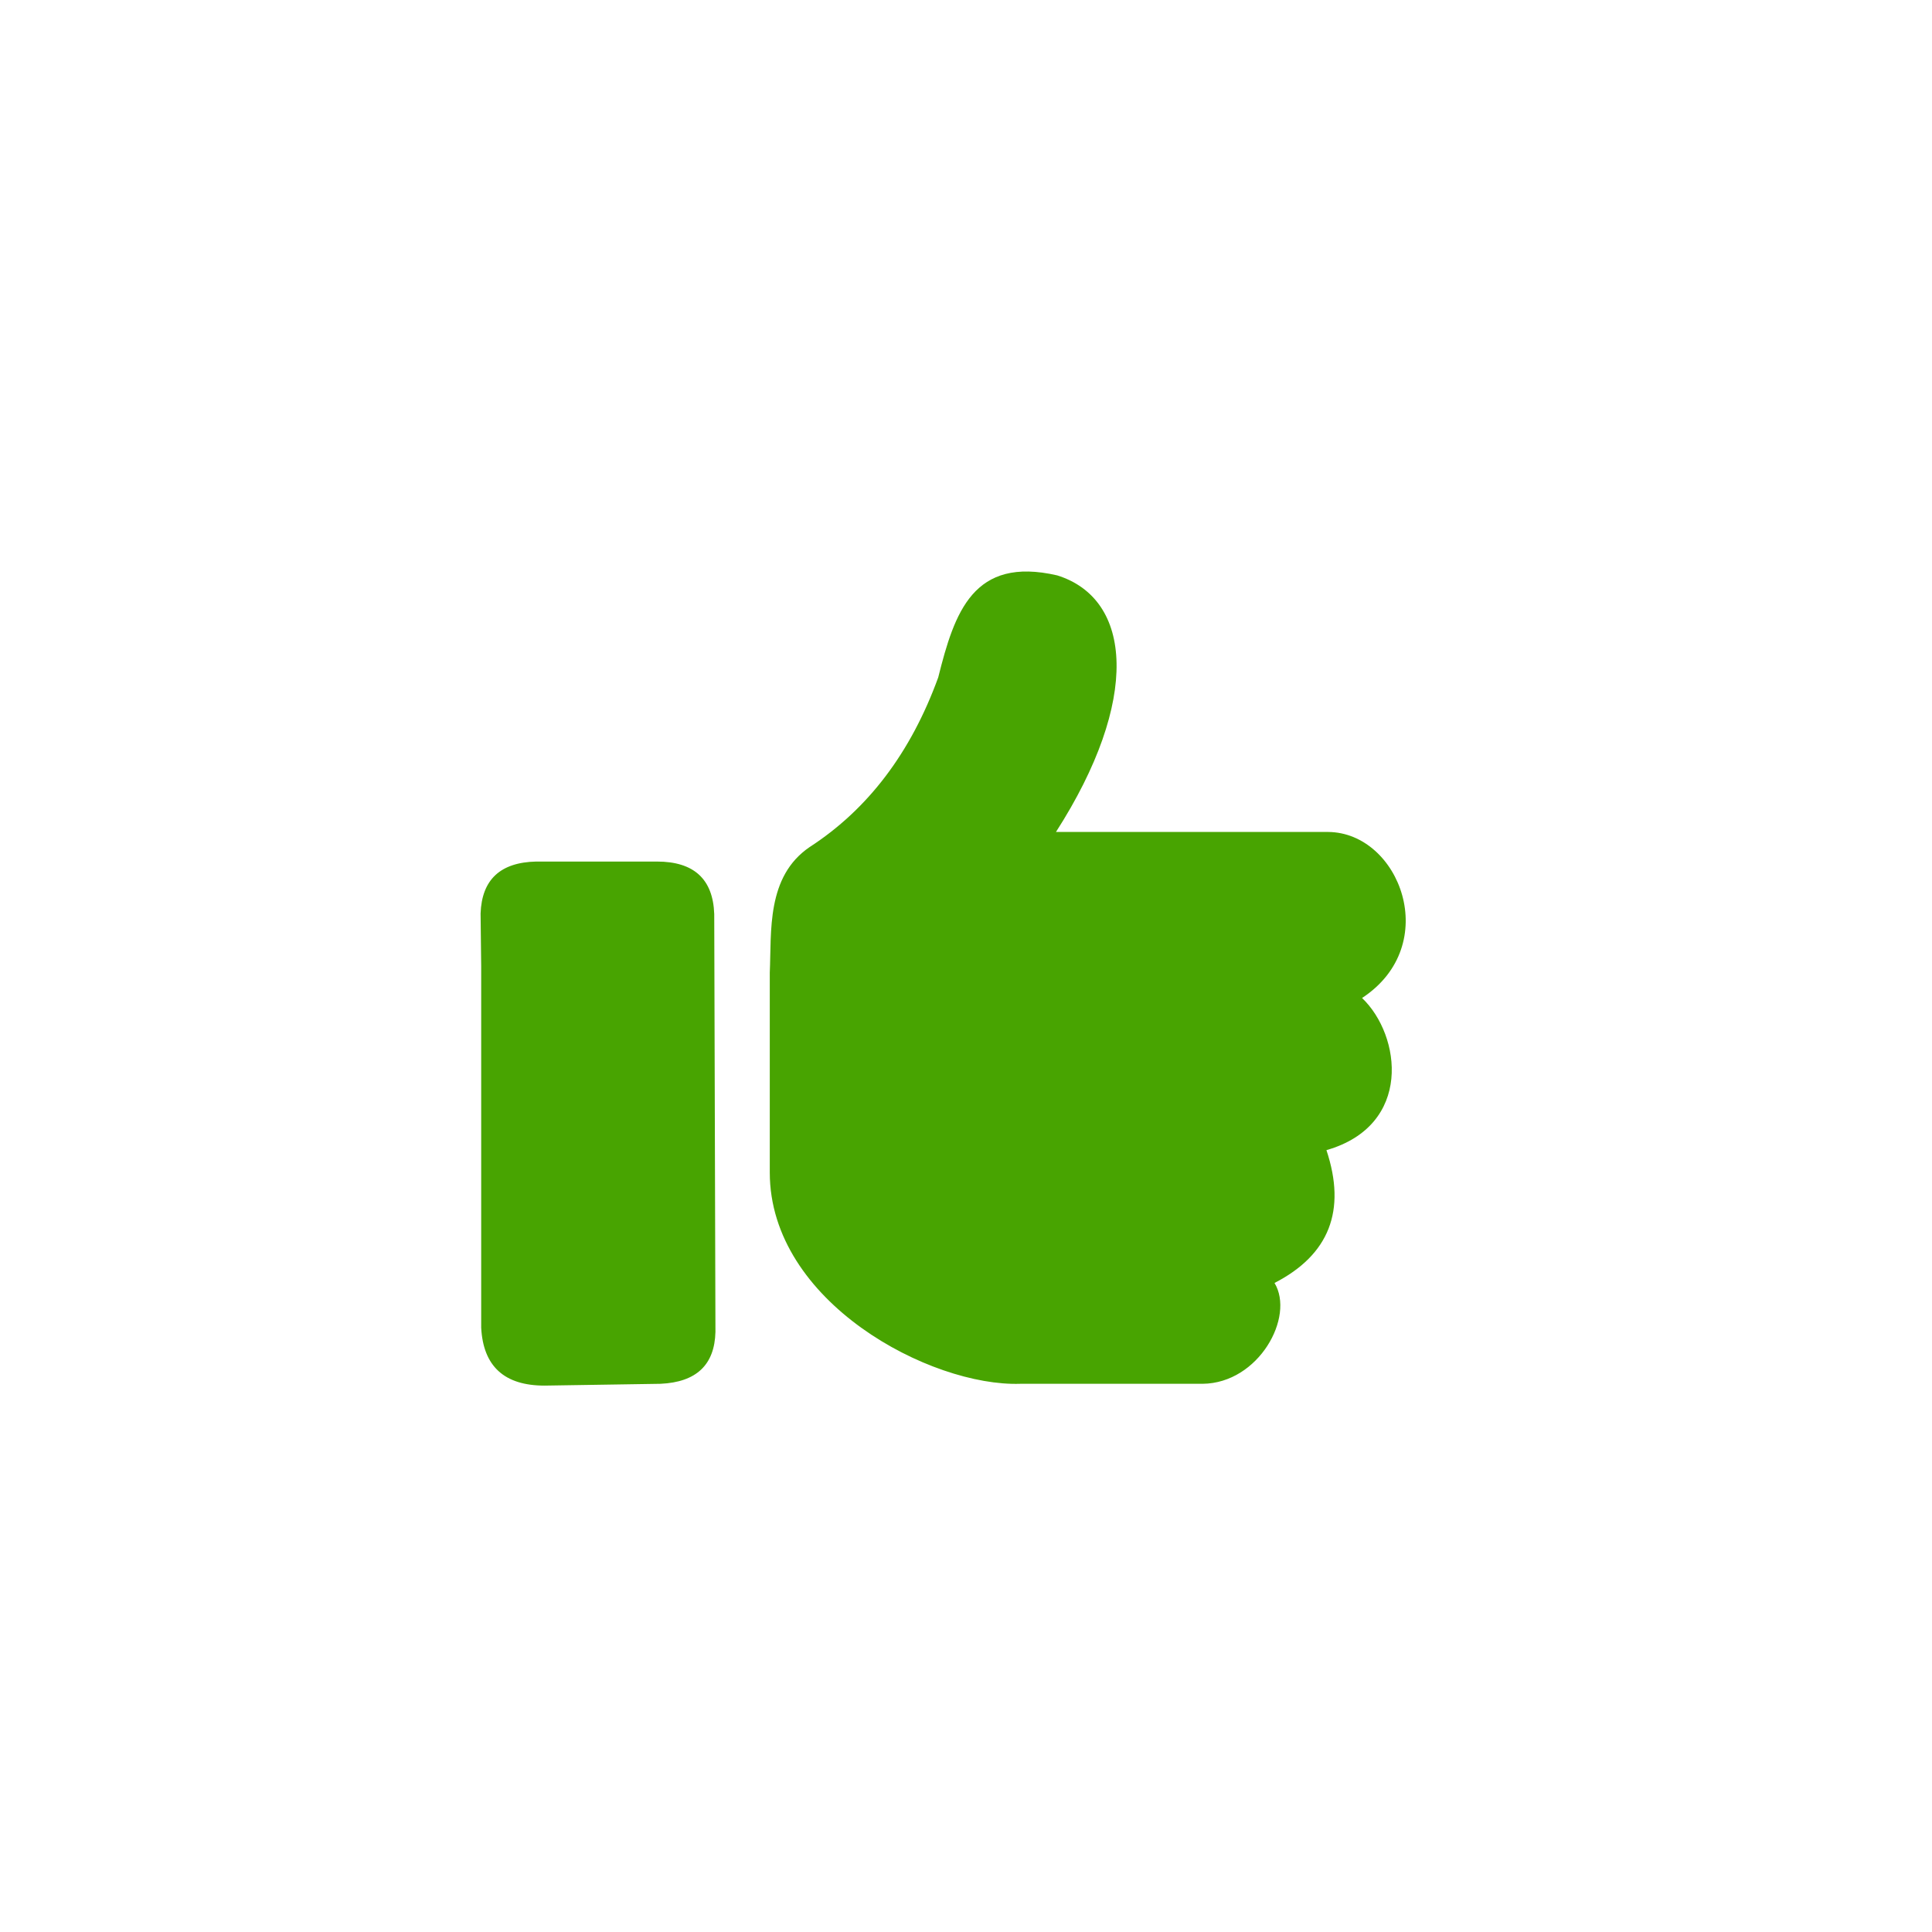 <svg xmlns="http://www.w3.org/2000/svg" viewBox="0 0 32 32">
  <path d="M 7.97 16 L 7.97 21.99 Q 8.02 22.95 9.02 22.95 L 10.94 22.92 Q 11.83 22.88 11.85 22.06 L 11.83 15.14 Q 11.8 14.27 10.88 14.27 L 8.88 14.27 Q 7.99 14.29 7.96 15.13 Z M 12.75 16.13 L 12.75 19.42 C 12.75 21.57 15.42 22.97 16.9 22.92 L 19.92 22.92 C 20.85 22.91 21.45 21.81 21.11 21.25 Q 22.47 20.55 21.97 19.05 C 23.4 18.64 23.21 17.15 22.56 16.53 C 23.9 15.65 23.18 13.79 22 13.78 L 17.49 13.78 C 18.89 11.6 18.76 9.92 17.51 9.53 C 16.12 9.21 15.81 10.14 15.54 11.22 Q 14.86 13.09 13.41 14.03 C 12.69 14.52 12.78 15.43 12.75 16.11 Z" fill="#48a401"/>
</svg>